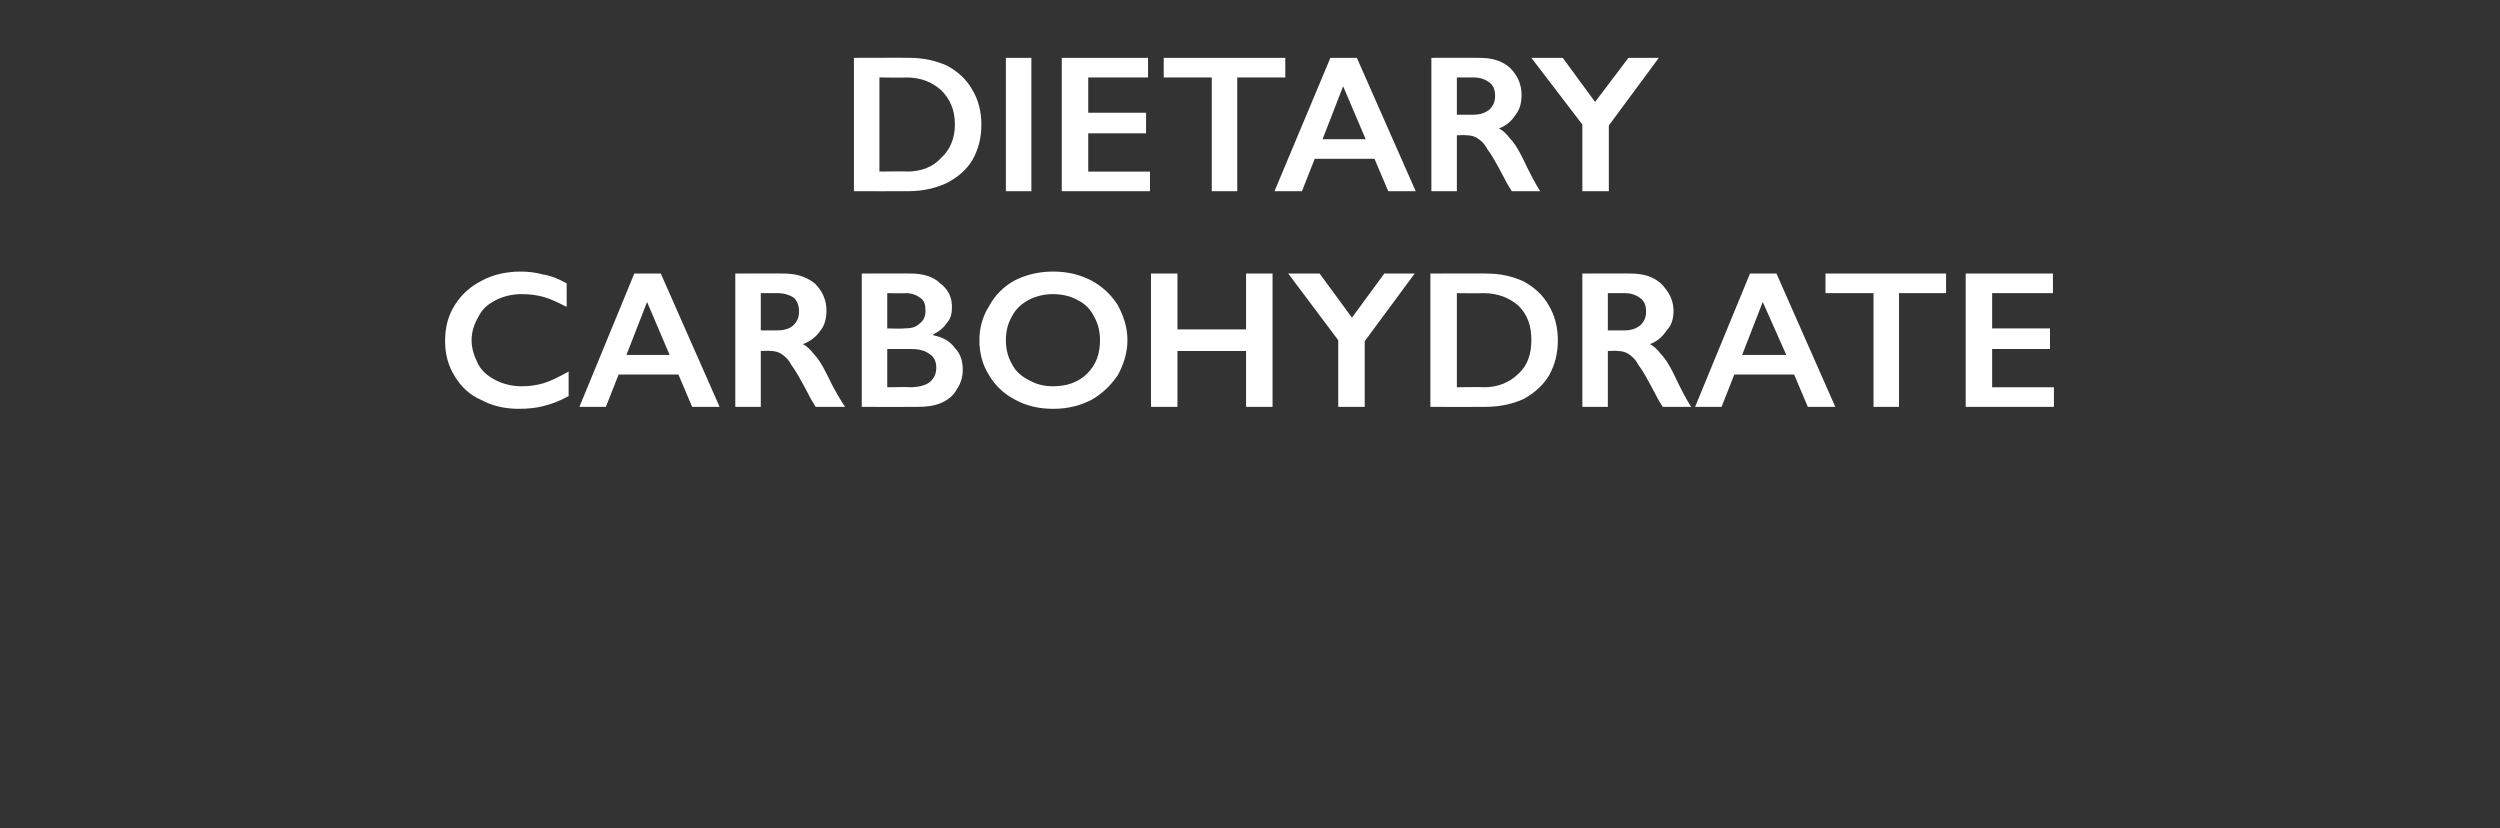 <?xml version="1.0" standalone="no"?><!DOCTYPE svg PUBLIC "-//W3C//DTD SVG 1.1//EN" "http://www.w3.org/Graphics/SVG/1.1/DTD/svg11.dtd"><svg xmlns="http://www.w3.org/2000/svg" version="1.1" width="255px" height="84.5px" viewBox="0 -5 255 84.5" style="top:-5px"><rect x="0" y="-5" width="255" height="84.5" fill="#333333" stroke="none"/>  <desc>Dietary carbohydrate</desc>  <defs/>  <g id="Polygon139123">    <path d="M 53.1 22.7 C 53.9 22.7 54.7 22.8 55.4 23 C 56.1 23.1 56.9 23.4 57.8 23.9 C 57.8 23.9 57.8 26.3 57.8 26.3 C 57 25.9 56.2 25.5 55.5 25.3 C 54.8 25.1 54 25 53.2 25 C 52.3 25 51.4 25.2 50.6 25.6 C 49.8 26 49.2 26.5 48.8 27.3 C 48.4 28 48.1 28.8 48.1 29.7 C 48.1 30.6 48.4 31.4 48.8 32.2 C 49.2 32.9 49.8 33.4 50.6 33.8 C 51.4 34.2 52.3 34.4 53.2 34.4 C 54 34.4 54.7 34.3 55.4 34.1 C 56.1 33.9 56.9 33.5 58 32.9 C 58 32.9 58 35.4 58 35.4 C 57.1 35.9 56.3 36.2 55.5 36.4 C 54.8 36.6 53.9 36.7 52.9 36.7 C 51.5 36.7 50.2 36.4 49.1 35.8 C 47.9 35.3 47 34.4 46.4 33.4 C 45.7 32.3 45.4 31.1 45.4 29.8 C 45.4 28.4 45.7 27.2 46.4 26.1 C 47.1 25 48 24.2 49.2 23.6 C 50.3 23 51.7 22.7 53.1 22.7 Z M 67.4 22.9 L 73.4 36.5 L 70.6 36.5 L 69.2 33.2 L 63.1 33.2 L 61.8 36.5 L 59.1 36.5 L 64.7 22.9 L 67.4 22.9 Z M 63.9 31.2 L 68.3 31.2 L 66 25.8 L 63.9 31.2 Z M 79.9 22.9 C 81.2 22.9 82.2 23.2 83.1 23.9 C 83.9 24.7 84.3 25.6 84.3 26.7 C 84.3 27.5 84.1 28.2 83.7 28.7 C 83.3 29.3 82.7 29.8 81.9 30.1 C 82.3 30.3 82.7 30.7 83 31.1 C 83.4 31.5 83.8 32.1 84.3 33.1 C 85.1 34.8 85.8 35.9 86.2 36.5 C 86.2 36.5 83.2 36.5 83.2 36.5 C 83 36.2 82.7 35.7 82.4 35.1 C 81.6 33.6 81.1 32.7 80.7 32.2 C 80.4 31.6 80 31.3 79.7 31.1 C 79.4 30.9 79 30.8 78.6 30.8 C 78.6 30.76 77.6 30.8 77.6 30.8 L 77.6 36.5 L 75 36.5 L 75 22.9 C 75 22.9 79.92 22.88 79.9 22.9 Z M 79.3 28.7 C 80 28.7 80.6 28.5 80.9 28.2 C 81.3 27.8 81.5 27.4 81.5 26.8 C 81.5 26.1 81.3 25.7 81 25.4 C 80.6 25.1 80 24.9 79.3 24.9 C 79.28 24.9 77.6 24.9 77.6 24.9 L 77.6 28.7 C 77.6 28.7 79.32 28.7 79.3 28.7 Z M 92.9 22.9 C 94.1 22.9 95.2 23.2 95.9 23.9 C 96.7 24.5 97.1 25.3 97.1 26.3 C 97.1 26.9 97 27.5 96.6 27.9 C 96.3 28.4 95.8 28.8 95.2 29.1 C 95.2 29.1 95.2 29.2 95.2 29.2 C 96.2 29.4 96.9 29.8 97.4 30.5 C 98 31.1 98.2 31.9 98.2 32.7 C 98.2 33.5 98 34.1 97.6 34.7 C 97.3 35.3 96.7 35.8 96 36.1 C 95.3 36.4 94.5 36.5 93.6 36.5 C 93.6 36.52 87.9 36.5 87.9 36.5 L 87.9 22.9 C 87.9 22.9 92.89 22.88 92.9 22.9 Z M 92.2 28.5 C 92.9 28.5 93.4 28.4 93.8 28 C 94.2 27.7 94.4 27.3 94.4 26.7 C 94.4 26.1 94.3 25.7 93.9 25.4 C 93.5 25.1 93 24.9 92.4 24.9 C 92.42 24.94 90.5 24.9 90.5 24.9 L 90.5 28.5 C 90.5 28.5 92.18 28.54 92.2 28.5 Z M 92.8 34.5 C 93.7 34.5 94.4 34.3 94.8 34 C 95.3 33.6 95.5 33.1 95.5 32.5 C 95.5 31.9 95.3 31.4 94.8 31.1 C 94.4 30.8 93.8 30.6 93 30.6 C 93 30.6 90.5 30.6 90.5 30.6 L 90.5 34.5 C 90.5 34.5 92.8 34.46 92.8 34.5 Z M 107.4 22.7 C 108.9 22.7 110.1 23 111.3 23.6 C 112.4 24.2 113.3 25 114 26.1 C 114.6 27.2 115 28.4 115 29.7 C 115 31 114.6 32.2 114 33.3 C 113.3 34.3 112.4 35.2 111.3 35.8 C 110.1 36.4 108.9 36.7 107.4 36.7 C 106 36.7 104.7 36.4 103.6 35.8 C 102.4 35.2 101.5 34.3 100.9 33.3 C 100.2 32.2 99.9 31 99.9 29.7 C 99.9 28.5 100.2 27.3 100.9 26.2 C 101.5 25.1 102.4 24.2 103.5 23.6 C 104.7 23 106 22.7 107.4 22.7 Z M 102.6 29.7 C 102.6 30.6 102.8 31.4 103.2 32.1 C 103.6 32.9 104.2 33.4 105 33.8 C 105.7 34.2 106.5 34.4 107.4 34.4 C 108.8 34.4 110 34 110.9 33.1 C 111.8 32.2 112.2 31.1 112.2 29.7 C 112.2 28.8 112 28 111.6 27.3 C 111.2 26.5 110.7 26 109.9 25.6 C 109.2 25.2 108.3 25 107.4 25 C 106.5 25 105.7 25.2 104.9 25.6 C 104.2 26 103.6 26.5 103.2 27.3 C 102.8 28 102.6 28.8 102.6 29.7 Z M 120.1 22.9 L 120.1 28.6 L 127.1 28.6 L 127.1 22.9 L 129.8 22.9 L 129.8 36.5 L 127.1 36.5 L 127.1 30.8 L 120.1 30.8 L 120.1 36.5 L 117.4 36.5 L 117.4 22.9 L 120.1 22.9 Z M 134.6 22.9 L 137.9 27.4 L 141.2 22.9 L 144.3 22.9 L 139.2 29.8 L 139.2 36.5 L 136.5 36.5 L 136.5 29.7 L 131.4 22.9 L 134.6 22.9 Z M 151.6 22.9 C 153.1 22.9 154.3 23.2 155.4 23.7 C 156.5 24.3 157.4 25.1 158 26.2 C 158.6 27.2 158.9 28.4 158.9 29.7 C 158.9 31.1 158.6 32.2 158 33.3 C 157.4 34.3 156.5 35.1 155.4 35.7 C 154.3 36.2 153 36.5 151.5 36.5 C 151.49 36.52 145.9 36.5 145.9 36.5 L 145.9 22.9 C 145.9 22.9 151.65 22.88 151.6 22.9 Z M 151.4 34.5 C 152.8 34.5 154 34 154.9 33.1 C 155.8 32.3 156.2 31.1 156.2 29.7 C 156.2 28.2 155.8 27.1 154.9 26.2 C 154 25.4 152.8 24.9 151.3 24.9 C 151.29 24.94 148.6 24.9 148.6 24.9 L 148.6 34.5 C 148.6 34.5 151.37 34.46 151.4 34.5 Z M 166.3 22.9 C 167.6 22.9 168.6 23.2 169.4 23.9 C 170.2 24.7 170.7 25.6 170.7 26.7 C 170.7 27.5 170.5 28.2 170 28.7 C 169.6 29.3 169.1 29.8 168.3 30.1 C 168.7 30.3 169.1 30.7 169.4 31.1 C 169.8 31.5 170.2 32.1 170.7 33.1 C 171.5 34.8 172.1 35.9 172.5 36.5 C 172.5 36.5 169.6 36.5 169.6 36.5 C 169.4 36.2 169.1 35.7 168.8 35.1 C 168 33.6 167.5 32.7 167.1 32.2 C 166.8 31.6 166.4 31.3 166.1 31.1 C 165.8 30.9 165.4 30.8 165 30.8 C 164.99 30.76 164 30.8 164 30.8 L 164 36.5 L 161.4 36.5 L 161.4 22.9 C 161.4 22.9 166.3 22.88 166.3 22.9 Z M 165.7 28.7 C 166.4 28.7 166.9 28.5 167.3 28.2 C 167.7 27.8 167.9 27.4 167.9 26.8 C 167.9 26.1 167.7 25.7 167.3 25.4 C 166.9 25.1 166.4 24.9 165.7 24.9 C 165.67 24.9 164 24.9 164 24.9 L 164 28.7 C 164 28.7 165.71 28.7 165.7 28.7 Z M 181.2 22.9 L 187.2 36.5 L 184.4 36.5 L 183 33.2 L 176.9 33.2 L 175.6 36.5 L 172.9 36.5 L 178.5 22.9 L 181.2 22.9 Z M 177.7 31.2 L 182.2 31.2 L 179.8 25.8 L 177.7 31.2 Z M 198.5 22.9 L 198.5 24.9 L 193.7 24.9 L 193.7 36.5 L 191.1 36.5 L 191.1 24.9 L 186.2 24.9 L 186.2 22.9 L 198.5 22.9 Z M 209.4 22.9 L 209.4 24.9 L 203.2 24.9 L 203.2 28.5 L 209.1 28.5 L 209.1 30.6 L 203.2 30.6 L 203.2 34.5 L 209.5 34.5 L 209.5 36.5 L 200.5 36.5 L 200.5 22.9 L 209.4 22.9 Z " stroke="none" fill="#fff"/>  </g>  <g id="Polygon139122">    <path d="M 92.8 0.9 C 94.2 0.9 95.5 1.2 96.6 1.7 C 97.7 2.3 98.6 3.1 99.2 4.2 C 99.8 5.2 100.1 6.4 100.1 7.7 C 100.1 9.1 99.8 10.2 99.2 11.3 C 98.6 12.3 97.7 13.1 96.5 13.7 C 95.4 14.2 94.1 14.5 92.7 14.5 C 92.65 14.52 87.1 14.5 87.1 14.5 L 87.1 0.9 C 87.1 0.9 92.81 0.88 92.8 0.9 Z M 92.5 12.5 C 94 12.5 95.2 12 96 11.1 C 96.9 10.3 97.4 9.1 97.4 7.7 C 97.4 6.2 96.9 5.1 96 4.2 C 95.1 3.4 94 2.9 92.4 2.9 C 92.45 2.94 89.7 2.9 89.7 2.9 L 89.7 12.5 C 89.7 12.5 92.54 12.46 92.5 12.5 Z M 105.2 0.9 L 105.2 14.5 L 102.6 14.5 L 102.6 0.9 L 105.2 0.9 Z M 117.1 0.9 L 117.1 2.9 L 111 2.9 L 111 6.5 L 116.9 6.5 L 116.9 8.6 L 111 8.6 L 111 12.5 L 117.3 12.5 L 117.3 14.5 L 108.3 14.5 L 108.3 0.9 L 117.1 0.9 Z M 131.1 0.9 L 131.1 2.9 L 126.2 2.9 L 126.2 14.5 L 123.6 14.5 L 123.6 2.9 L 118.7 2.9 L 118.7 0.9 L 131.1 0.9 Z M 138.4 0.9 L 144.4 14.5 L 141.6 14.5 L 140.2 11.2 L 134.1 11.2 L 132.8 14.5 L 130 14.5 L 135.7 0.9 L 138.4 0.9 Z M 134.9 9.2 L 139.3 9.2 L 137 3.8 L 134.9 9.2 Z M 150.9 0.9 C 152.2 0.9 153.2 1.2 154 1.9 C 154.8 2.7 155.2 3.6 155.2 4.7 C 155.2 5.5 155 6.2 154.6 6.7 C 154.2 7.3 153.7 7.8 152.9 8.1 C 153.3 8.3 153.7 8.7 154 9.1 C 154.4 9.5 154.8 10.1 155.3 11.1 C 156.1 12.8 156.7 13.9 157.1 14.5 C 157.1 14.5 154.2 14.5 154.2 14.5 C 154 14.2 153.7 13.7 153.4 13.1 C 152.6 11.6 152.1 10.7 151.7 10.2 C 151.4 9.6 151 9.3 150.7 9.1 C 150.4 8.9 150 8.8 149.6 8.8 C 149.59 8.76 148.6 8.8 148.6 8.8 L 148.6 14.5 L 146 14.5 L 146 0.9 C 146 0.9 150.9 0.88 150.9 0.9 Z M 150.3 6.7 C 151 6.7 151.5 6.5 151.9 6.2 C 152.3 5.8 152.5 5.4 152.5 4.8 C 152.5 4.1 152.3 3.7 151.9 3.4 C 151.5 3.1 151 2.9 150.3 2.9 C 150.27 2.9 148.6 2.9 148.6 2.9 L 148.6 6.7 C 148.6 6.7 150.31 6.7 150.3 6.7 Z M 159.4 0.9 L 162.7 5.4 L 166.1 0.9 L 169.2 0.9 L 164.1 7.8 L 164.1 14.5 L 161.4 14.5 L 161.4 7.7 L 156.2 0.9 L 159.4 0.9 Z " stroke="none" fill="#fff"/>  </g></svg>